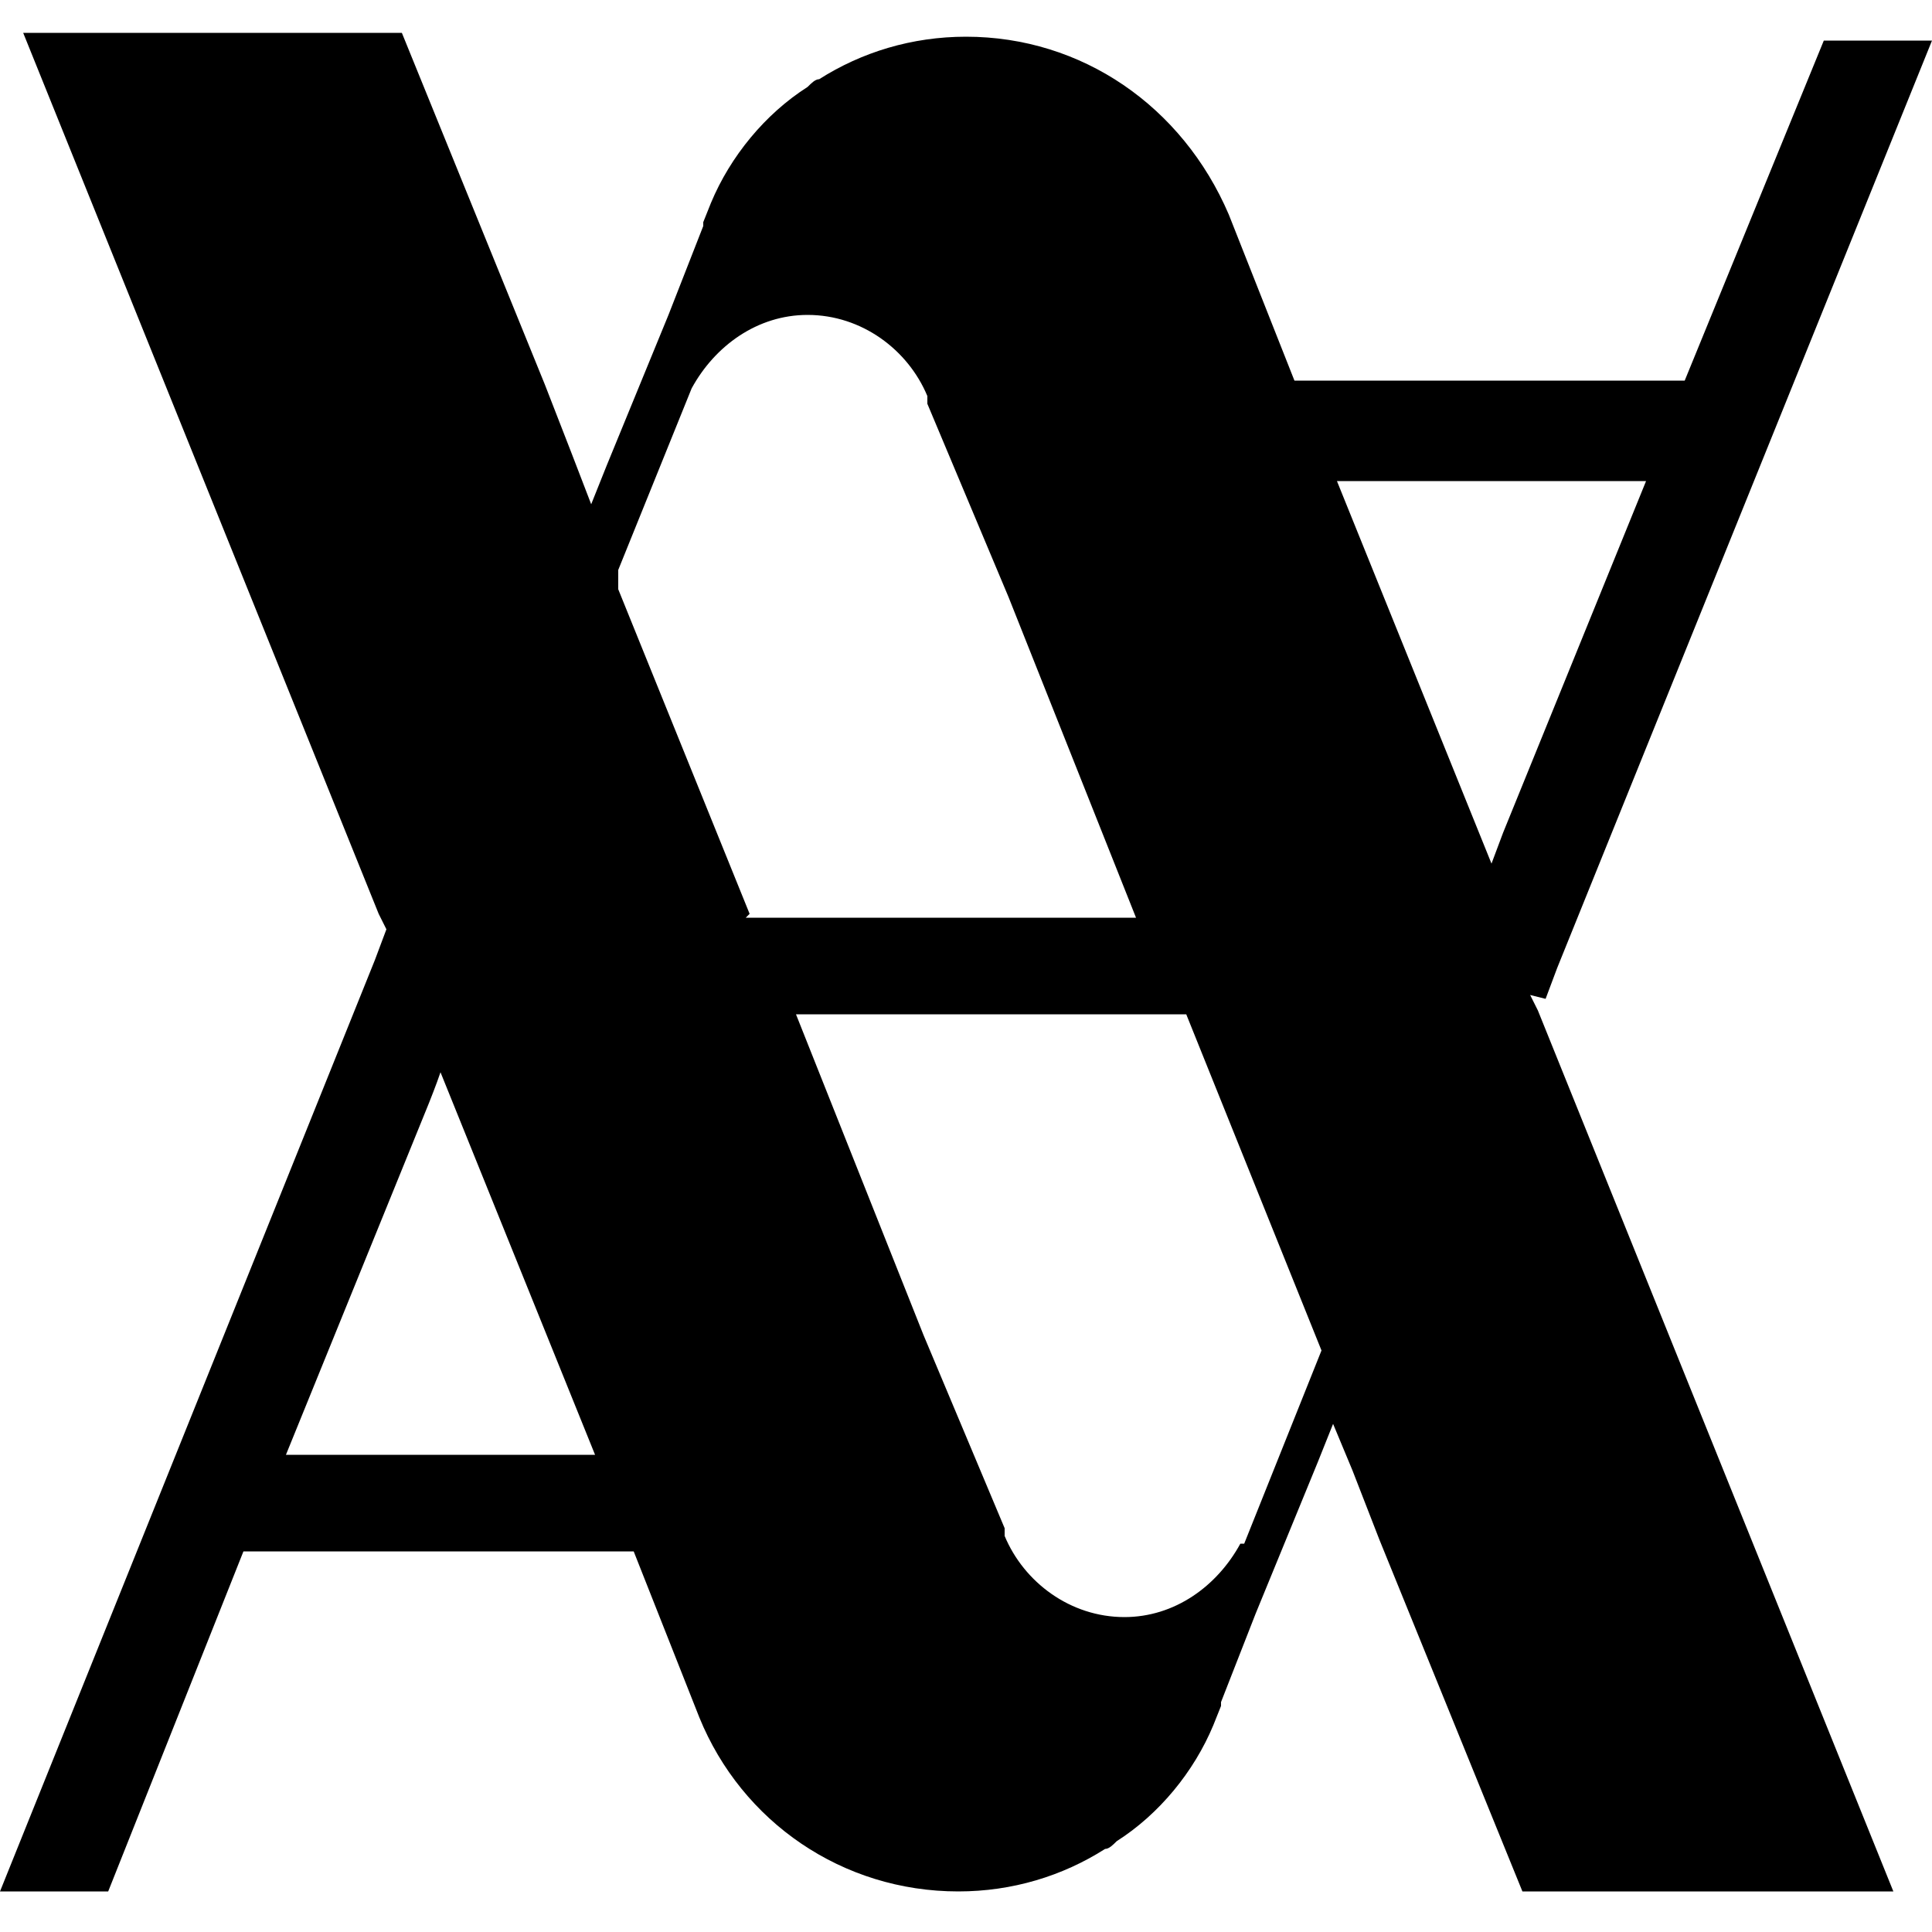 <svg height="20px" width="20px" id="Layer_2" data-name="Layer 2" xmlns="http://www.w3.org/2000/svg" viewBox="0 0 5 4.81">
  <g id="Layer_2-2" data-name="Layer 2">
    <g id="Layer_1-2" data-name="Layer 1-2">
      <path d="M4,2.49l.03-.08.97-2.4h-.28l-.36.88h-1.01l-.17-.43h0C3.06.18,2.8,0,2.5,0c-.14,0-.27.04-.38.11-.01,0-.02.01-.03.02-.11.07-.2.18-.25.3l-.02.05s0,0,0,.01l-.09.23-.16.39-.04.1-.05-.13-.07-.18-.37-.91H.06l.92,2.28.02.04-.03.08-.97,2.41h.28l.35-.88h1.01l.17.43h0c.11.27.37.45.67.45.14,0,.27-.04.38-.11.01,0,.02-.01.03-.02.11-.07.2-.18.25-.3l.02-.05s0,0,0-.01l.09-.23.16-.39.04-.1.05.12.07.18.37.91h.96l-.92-2.28-.02-.04h0ZM.74,3.67l.37-.91h0s.02-.05.03-.08l.4.99h-.8,0ZM1.94,2.27l-.34-.84v-.05l.19-.47c.06-.11.17-.19.3-.19.14,0,.26.09.31.21v.02s.21.5.21.5l.33.83h-1.01,0ZM3.21,3.9c-.06.11-.17.19-.3.19-.14,0-.26-.09-.31-.21v-.02s-.21-.5-.21-.5l-.33-.83h1.01l.35.87-.2.5h0ZM3.89,2.06l-.03.08-.4-.99h.8l-.37.91h0Z"></path>
    </g>
  </g>
</svg>
